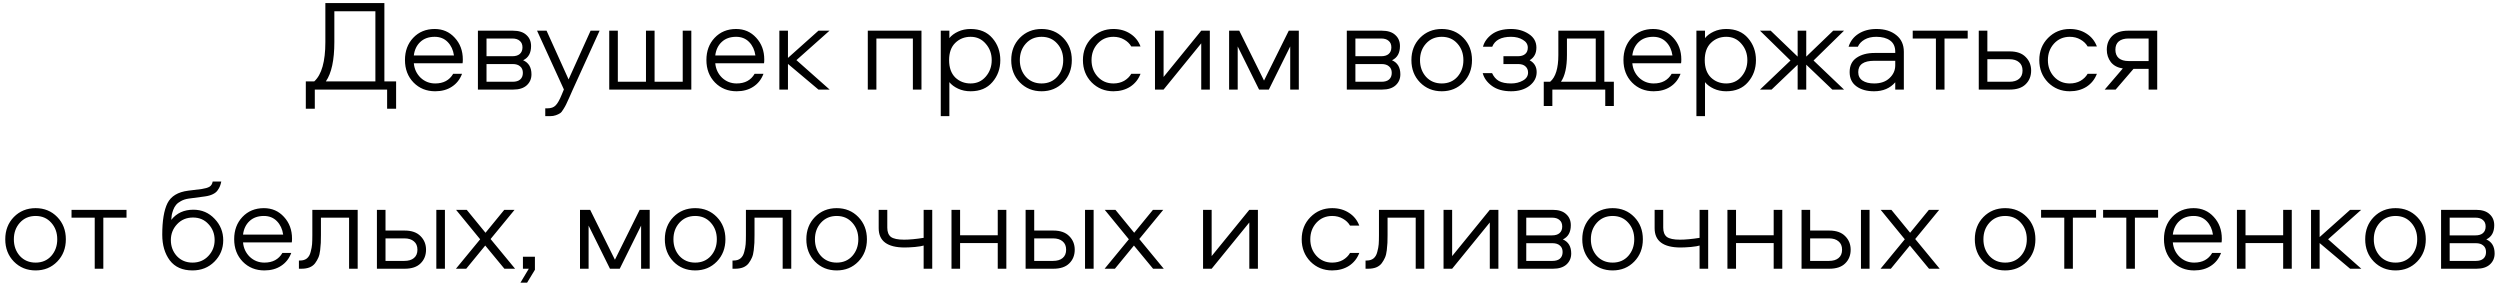 <?xml version="1.0" encoding="UTF-8"?> <svg xmlns="http://www.w3.org/2000/svg" width="307" height="35" viewBox="0 0 307 35" fill="none"><path d="M48.642 13.352H47.538V11H38.658V13.352H37.554V9.992H38.594C39.501 9.16 39.954 7.555 39.954 5.176V0.376H47.202V9.992H48.642V13.352ZM41.058 1.384V5.16C41.058 7.379 40.711 8.989 40.018 9.992H46.098V1.384H41.058ZM56.834 7.304C56.834 7.539 56.824 7.693 56.802 7.768H50.818C50.882 8.472 51.16 9.064 51.65 9.544C52.152 10.013 52.749 10.248 53.442 10.248C54.456 10.248 55.192 9.853 55.65 9.064H56.738C56.482 9.747 56.066 10.275 55.49 10.648C54.925 11.021 54.242 11.208 53.442 11.208C52.376 11.208 51.49 10.851 50.786 10.136C50.082 9.411 49.73 8.488 49.73 7.368C49.73 6.269 50.066 5.363 50.738 4.648C51.421 3.923 52.301 3.56 53.378 3.56C54.37 3.56 55.192 3.917 55.842 4.632C56.504 5.347 56.834 6.237 56.834 7.304ZM50.818 6.808H55.746C55.65 6.136 55.394 5.587 54.978 5.16C54.562 4.733 54.029 4.52 53.378 4.52C52.653 4.52 52.066 4.728 51.618 5.144C51.17 5.56 50.904 6.115 50.818 6.808ZM64.24 7.4C64.923 7.699 65.264 8.275 65.264 9.128C65.264 9.672 65.072 10.12 64.688 10.472C64.304 10.824 63.749 11 63.024 11H58.688V3.768H62.976C63.712 3.768 64.267 3.944 64.64 4.296C65.024 4.637 65.216 5.091 65.216 5.656C65.216 6.509 64.891 7.091 64.24 7.4ZM59.744 6.904H62.912C63.307 6.904 63.611 6.813 63.824 6.632C64.048 6.44 64.16 6.168 64.16 5.816C64.16 5.464 64.048 5.197 63.824 5.016C63.611 4.824 63.307 4.728 62.912 4.728H59.744V6.904ZM59.744 10.04H62.96C63.355 10.04 63.659 9.949 63.872 9.768C64.096 9.576 64.208 9.304 64.208 8.952C64.208 8.6 64.096 8.333 63.872 8.152C63.659 7.96 63.355 7.864 62.96 7.864H59.744V10.04ZM65.95 3.768H67.118L69.822 9.752L72.526 3.768H73.63L70.318 11.048C70.211 11.283 70.072 11.597 69.902 11.992C69.731 12.387 69.603 12.664 69.518 12.824C69.443 12.984 69.331 13.181 69.182 13.416C69.043 13.661 68.904 13.827 68.766 13.912C68.638 13.997 68.467 14.077 68.254 14.152C68.051 14.227 67.811 14.264 67.534 14.264H66.958V13.304H67.214C67.662 13.304 67.998 13.187 68.222 12.952C68.456 12.728 68.707 12.291 68.974 11.64L69.246 10.984L65.95 3.768ZM84.894 11H74.814V3.768H75.87V10.04H79.326V3.768H80.382V10.04H83.838V3.768H84.894V11ZM93.851 7.304C93.851 7.539 93.841 7.693 93.819 7.768H87.835C87.899 8.472 88.177 9.064 88.667 9.544C89.169 10.013 89.766 10.248 90.459 10.248C91.473 10.248 92.209 9.853 92.667 9.064H93.755C93.499 9.747 93.083 10.275 92.507 10.648C91.942 11.021 91.259 11.208 90.459 11.208C89.393 11.208 88.507 10.851 87.803 10.136C87.099 9.411 86.747 8.488 86.747 7.368C86.747 6.269 87.083 5.363 87.755 4.648C88.438 3.923 89.318 3.56 90.395 3.56C91.387 3.56 92.209 3.917 92.859 4.632C93.521 5.347 93.851 6.237 93.851 7.304ZM87.835 6.808H92.763C92.667 6.136 92.411 5.587 91.995 5.16C91.579 4.733 91.046 4.52 90.395 4.52C89.67 4.52 89.083 4.728 88.635 5.144C88.187 5.56 87.921 6.115 87.835 6.808ZM95.705 3.768H96.761V7.112L100.505 3.768H101.865L97.801 7.384L101.881 11H100.505L96.761 7.848V11H95.705V3.768ZM106.565 3.768H113.157V11H112.101V4.728H107.621V11H106.565V3.768ZM121.862 4.68C122.513 5.427 122.838 6.328 122.838 7.384C122.838 8.44 122.513 9.341 121.862 10.088C121.222 10.835 120.332 11.208 119.19 11.208C118.625 11.208 118.113 11.101 117.654 10.888C117.196 10.675 116.838 10.408 116.582 10.088V14.264H115.526V3.768H116.582V4.68C116.838 4.36 117.196 4.093 117.654 3.88C118.113 3.667 118.625 3.56 119.19 3.56C120.332 3.56 121.222 3.933 121.862 4.68ZM121.046 9.416C121.537 8.851 121.782 8.173 121.782 7.384C121.782 6.595 121.537 5.923 121.046 5.368C120.566 4.803 119.948 4.52 119.19 4.52C118.444 4.52 117.814 4.771 117.302 5.272C116.801 5.763 116.55 6.467 116.55 7.384C116.55 8.301 116.801 9.011 117.302 9.512C117.814 10.003 118.444 10.248 119.19 10.248C119.948 10.248 120.566 9.971 121.046 9.416ZM130.563 4.648C131.267 5.373 131.619 6.285 131.619 7.384C131.619 8.483 131.267 9.395 130.563 10.12C129.859 10.845 128.973 11.208 127.907 11.208C126.84 11.208 125.949 10.845 125.235 10.12C124.531 9.395 124.179 8.483 124.179 7.384C124.179 6.285 124.531 5.373 125.235 4.648C125.949 3.923 126.84 3.56 127.907 3.56C128.973 3.56 129.859 3.923 130.563 4.648ZM129.827 9.432C130.317 8.877 130.563 8.195 130.563 7.384C130.563 6.573 130.317 5.896 129.827 5.352C129.336 4.797 128.696 4.52 127.907 4.52C127.117 4.52 126.472 4.797 125.971 5.352C125.48 5.896 125.235 6.573 125.235 7.384C125.235 8.195 125.48 8.877 125.971 9.432C126.472 9.976 127.117 10.248 127.907 10.248C128.696 10.248 129.336 9.976 129.827 9.432ZM140.056 5.704H138.92C138.717 5.352 138.424 5.069 138.04 4.856C137.656 4.632 137.218 4.52 136.728 4.52C135.949 4.52 135.304 4.797 134.792 5.352C134.29 5.907 134.04 6.584 134.04 7.384C134.04 8.184 134.29 8.861 134.792 9.416C135.304 9.971 135.949 10.248 136.728 10.248C137.218 10.248 137.656 10.141 138.04 9.928C138.424 9.704 138.717 9.416 138.92 9.064H140.056C139.8 9.736 139.378 10.264 138.792 10.648C138.205 11.021 137.517 11.208 136.728 11.208C135.672 11.208 134.781 10.845 134.056 10.12C133.341 9.384 132.984 8.472 132.984 7.384C132.984 6.296 133.341 5.389 134.056 4.664C134.781 3.928 135.672 3.56 136.728 3.56C137.517 3.56 138.205 3.752 138.792 4.136C139.378 4.509 139.8 5.032 140.056 5.704ZM142.888 11H141.832V3.768H142.888V9.448L147.512 3.768H148.568V11H147.512V5.32L142.888 11ZM158.438 5.704L155.814 11H154.614L151.99 5.704V11H150.934V3.768H152.182L155.222 9.896L158.262 3.768H159.494V11H158.438V5.704ZM170.939 7.4C171.622 7.699 171.963 8.275 171.963 9.128C171.963 9.672 171.771 10.12 171.387 10.472C171.003 10.824 170.449 11 169.723 11H165.387V3.768H169.675C170.411 3.768 170.966 3.944 171.339 4.296C171.723 4.637 171.915 5.091 171.915 5.656C171.915 6.509 171.59 7.091 170.939 7.4ZM166.443 6.904H169.611C170.006 6.904 170.31 6.813 170.523 6.632C170.747 6.44 170.859 6.168 170.859 5.816C170.859 5.464 170.747 5.197 170.523 5.016C170.31 4.824 170.006 4.728 169.611 4.728H166.443V6.904ZM166.443 10.04H169.659C170.054 10.04 170.358 9.949 170.571 9.768C170.795 9.576 170.907 9.304 170.907 8.952C170.907 8.6 170.795 8.333 170.571 8.152C170.358 7.96 170.054 7.864 169.659 7.864H166.443V10.04ZM179.705 4.648C180.409 5.373 180.761 6.285 180.761 7.384C180.761 8.483 180.409 9.395 179.705 10.12C179.001 10.845 178.116 11.208 177.049 11.208C175.982 11.208 175.092 10.845 174.377 10.12C173.673 9.395 173.321 8.483 173.321 7.384C173.321 6.285 173.673 5.373 174.377 4.648C175.092 3.923 175.982 3.56 177.049 3.56C178.116 3.56 179.001 3.923 179.705 4.648ZM178.969 9.432C179.46 8.877 179.705 8.195 179.705 7.384C179.705 6.573 179.46 5.896 178.969 5.352C178.478 4.797 177.838 4.52 177.049 4.52C176.26 4.52 175.614 4.797 175.113 5.352C174.622 5.896 174.377 6.573 174.377 7.384C174.377 8.195 174.622 8.877 175.113 9.432C175.614 9.976 176.26 10.248 177.049 10.248C177.838 10.248 178.478 9.976 178.969 9.432ZM187.838 7.4C188.414 7.709 188.702 8.195 188.702 8.856C188.702 9.517 188.409 10.077 187.822 10.536C187.235 10.984 186.483 11.208 185.566 11.208C184.595 11.208 183.811 10.989 183.214 10.552C182.617 10.115 182.238 9.592 182.078 8.984H183.23C183.422 9.411 183.699 9.731 184.062 9.944C184.425 10.147 184.926 10.248 185.566 10.248C186.11 10.248 186.59 10.131 187.006 9.896C187.433 9.661 187.646 9.331 187.646 8.904C187.646 8.595 187.539 8.344 187.326 8.152C187.123 7.96 186.819 7.864 186.414 7.864H184.622V6.904H186.398C186.782 6.904 187.081 6.813 187.294 6.632C187.507 6.451 187.614 6.189 187.614 5.848C187.614 5.443 187.411 5.123 187.006 4.888C186.611 4.643 186.126 4.52 185.55 4.52C184.345 4.52 183.577 4.925 183.246 5.736H182.11C182.27 5.139 182.638 4.627 183.214 4.2C183.801 3.773 184.585 3.56 185.566 3.56C186.387 3.56 187.107 3.763 187.726 4.168C188.355 4.573 188.67 5.133 188.67 5.848C188.67 6.552 188.393 7.069 187.838 7.4ZM198.181 13.016H197.125V11H190.629V13.016H189.573V10.04H190.357C191.029 9.475 191.365 8.381 191.365 6.76V3.768H197.013V10.04H198.181V13.016ZM192.421 4.728V6.744C192.421 8.237 192.176 9.336 191.685 10.04H195.957V4.728H192.421ZM206.465 7.304C206.465 7.539 206.454 7.693 206.433 7.768H200.449C200.513 8.472 200.79 9.064 201.281 9.544C201.782 10.013 202.38 10.248 203.073 10.248C204.086 10.248 204.822 9.853 205.281 9.064H206.369C206.113 9.747 205.697 10.275 205.121 10.648C204.556 11.021 203.873 11.208 203.073 11.208C202.006 11.208 201.121 10.851 200.417 10.136C199.713 9.411 199.361 8.488 199.361 7.368C199.361 6.269 199.697 5.363 200.369 4.648C201.052 3.923 201.932 3.56 203.009 3.56C204.001 3.56 204.822 3.917 205.473 4.632C206.134 5.347 206.465 6.237 206.465 7.304ZM200.449 6.808H205.377C205.281 6.136 205.025 5.587 204.609 5.16C204.193 4.733 203.66 4.52 203.009 4.52C202.284 4.52 201.697 4.728 201.249 5.144C200.801 5.56 200.534 6.115 200.449 6.808ZM214.655 4.68C215.305 5.427 215.631 6.328 215.631 7.384C215.631 8.44 215.305 9.341 214.655 10.088C214.015 10.835 213.124 11.208 211.983 11.208C211.417 11.208 210.905 11.101 210.447 10.888C209.988 10.675 209.631 10.408 209.375 10.088V14.264H208.319V3.768H209.375V4.68C209.631 4.36 209.988 4.093 210.447 3.88C210.905 3.667 211.417 3.56 211.983 3.56C213.124 3.56 214.015 3.933 214.655 4.68ZM213.839 9.416C214.329 8.851 214.575 8.173 214.575 7.384C214.575 6.595 214.329 5.923 213.839 5.368C213.359 4.803 212.74 4.52 211.983 4.52C211.236 4.52 210.607 4.771 210.095 5.272C209.593 5.763 209.343 6.467 209.343 7.384C209.343 8.301 209.593 9.011 210.095 9.512C210.607 10.003 211.236 10.248 211.983 10.248C212.74 10.248 213.359 9.971 213.839 9.416ZM220.751 3.768H221.807V6.952L225.119 3.768H226.447L222.703 7.432L226.447 11H225.007L221.807 7.944V11H220.751V7.944L217.551 11H216.127L219.871 7.432L216.127 3.768H217.439L220.751 6.952V3.768ZM230.432 3.56C231.434 3.56 232.245 3.811 232.864 4.312C233.482 4.803 233.792 5.485 233.792 6.36V11H232.736V10.104C232.106 10.84 231.237 11.208 230.128 11.208C229.242 11.208 228.522 11.005 227.968 10.6C227.413 10.195 227.136 9.613 227.136 8.856C227.136 8.067 227.418 7.48 227.984 7.096C228.56 6.701 229.296 6.504 230.192 6.504H232.736V6.36C232.736 5.731 232.522 5.267 232.096 4.968C231.68 4.669 231.114 4.52 230.4 4.52C229.845 4.52 229.37 4.632 228.976 4.856C228.581 5.08 228.304 5.373 228.144 5.736H227.008C227.221 5.053 227.632 4.52 228.24 4.136C228.848 3.752 229.578 3.56 230.432 3.56ZM232.736 8.024V7.464H230.16C228.848 7.464 228.192 7.928 228.192 8.856C228.192 9.315 228.368 9.661 228.72 9.896C229.072 10.131 229.546 10.248 230.144 10.248C230.944 10.248 231.573 10.029 232.032 9.592C232.501 9.155 232.736 8.632 232.736 8.024ZM234.882 4.728V3.768H241.634V4.728H238.786V11H237.73V4.728H234.882ZM244.048 6.312H246.8C247.653 6.312 248.304 6.541 248.752 7C249.2 7.448 249.424 8.003 249.424 8.664C249.424 9.347 249.2 9.907 248.752 10.344C248.314 10.781 247.664 11 246.8 11H242.992V3.768H244.048V6.312ZM244.048 10.04H246.752C247.264 10.04 247.658 9.923 247.936 9.688C248.224 9.453 248.368 9.112 248.368 8.664C248.368 8.216 248.224 7.875 247.936 7.64C247.658 7.395 247.264 7.272 246.752 7.272H244.048V10.04ZM257.497 5.704H256.361C256.159 5.352 255.865 5.069 255.481 4.856C255.097 4.632 254.66 4.52 254.169 4.52C253.391 4.52 252.745 4.797 252.233 5.352C251.732 5.907 251.481 6.584 251.481 7.384C251.481 8.184 251.732 8.861 252.233 9.416C252.745 9.971 253.391 10.248 254.169 10.248C254.66 10.248 255.097 10.141 255.481 9.928C255.865 9.704 256.159 9.416 256.361 9.064H257.497C257.241 9.736 256.82 10.264 256.233 10.648C255.647 11.021 254.959 11.208 254.169 11.208C253.113 11.208 252.223 10.845 251.497 10.12C250.783 9.384 250.425 8.472 250.425 7.384C250.425 6.296 250.783 5.389 251.497 4.664C252.223 3.928 253.113 3.56 254.169 3.56C254.959 3.56 255.647 3.752 256.233 4.136C256.82 4.509 257.241 5.032 257.497 5.704ZM263.85 8.456H261.994L259.802 11H258.458L260.682 8.408C260.042 8.312 259.551 8.051 259.21 7.624C258.879 7.187 258.714 6.68 258.714 6.104C258.714 5.421 258.932 4.861 259.37 4.424C259.818 3.987 260.474 3.768 261.338 3.768H264.906V11H263.85V8.456ZM263.85 4.728H261.386C260.874 4.728 260.474 4.845 260.186 5.08C259.908 5.315 259.77 5.656 259.77 6.104C259.77 6.552 259.908 6.899 260.186 7.144C260.474 7.379 260.874 7.496 261.386 7.496H263.85V4.728ZM7.03 26.648C7.734 27.373 8.086 28.285 8.086 29.384C8.086 30.483 7.734 31.395 7.03 32.12C6.326 32.845 5.441 33.208 4.374 33.208C3.308 33.208 2.417 32.845 1.702 32.12C0.998 31.395 0.646 30.483 0.646 29.384C0.646 28.285 0.998 27.373 1.702 26.648C2.417 25.923 3.308 25.56 4.374 25.56C5.441 25.56 6.326 25.923 7.03 26.648ZM6.294 31.432C6.785 30.877 7.03 30.195 7.03 29.384C7.03 28.573 6.785 27.896 6.294 27.352C5.804 26.797 5.164 26.52 4.374 26.52C3.585 26.52 2.94 26.797 2.438 27.352C1.948 27.896 1.702 28.573 1.702 29.384C1.702 30.195 1.948 30.877 2.438 31.432C2.94 31.976 3.585 32.248 4.374 32.248C5.164 32.248 5.804 31.976 6.294 31.432ZM8.784 26.728V25.768H15.536V26.728H12.688V33H11.632V26.728H8.784ZM23.749 25.752C24.784 25.752 25.653 26.125 26.357 26.872C27.061 27.608 27.413 28.483 27.413 29.496C27.413 30.531 27.05 31.411 26.325 32.136C25.61 32.851 24.714 33.208 23.637 33.208C22.41 33.208 21.482 32.797 20.853 31.976C20.234 31.144 19.925 30.093 19.925 28.824C19.925 27.107 20.138 25.816 20.565 24.952C21.002 24.088 21.85 23.576 23.109 23.416L24.789 23.208C25.205 23.144 25.514 23.053 25.717 22.936C25.93 22.808 26.064 22.595 26.117 22.296H27.173C27.13 22.509 27.077 22.696 27.013 22.856C26.959 23.005 26.863 23.176 26.725 23.368C26.597 23.56 26.399 23.72 26.133 23.848C25.877 23.976 25.557 24.067 25.173 24.12L23.141 24.392C22.789 24.445 22.48 24.547 22.213 24.696C21.957 24.835 21.759 24.989 21.621 25.16C21.482 25.32 21.365 25.528 21.269 25.784C21.183 26.029 21.125 26.232 21.093 26.392C21.072 26.552 21.05 26.755 21.029 27C21.69 26.168 22.597 25.752 23.749 25.752ZM26.357 29.48C26.357 28.712 26.106 28.061 25.605 27.528C25.114 26.984 24.48 26.712 23.701 26.712C22.912 26.712 22.261 26.984 21.749 27.528C21.237 28.072 20.981 28.723 20.981 29.48C20.981 30.248 21.226 30.904 21.717 31.448C22.218 31.981 22.858 32.248 23.637 32.248C24.426 32.248 25.077 31.976 25.589 31.432C26.101 30.888 26.357 30.237 26.357 29.48ZM35.861 29.304C35.861 29.539 35.85 29.693 35.829 29.768H29.845C29.909 30.472 30.186 31.064 30.677 31.544C31.178 32.013 31.776 32.248 32.469 32.248C33.482 32.248 34.218 31.853 34.677 31.064H35.765C35.509 31.747 35.093 32.275 34.517 32.648C33.952 33.021 33.269 33.208 32.469 33.208C31.402 33.208 30.517 32.851 29.813 32.136C29.109 31.411 28.757 30.488 28.757 29.368C28.757 28.269 29.093 27.363 29.765 26.648C30.448 25.923 31.328 25.56 32.405 25.56C33.397 25.56 34.218 25.917 34.869 26.632C35.53 27.347 35.861 28.237 35.861 29.304ZM29.845 28.808H34.773C34.677 28.136 34.421 27.587 34.005 27.16C33.589 26.733 33.056 26.52 32.405 26.52C31.68 26.52 31.093 26.728 30.645 27.144C30.197 27.56 29.93 28.115 29.845 28.808ZM38.355 25.768H43.923V33H42.867V26.728H39.411V28.856C39.411 29.261 39.405 29.581 39.395 29.816C39.384 30.051 39.357 30.355 39.315 30.728C39.272 31.101 39.197 31.405 39.091 31.64C38.995 31.864 38.861 32.093 38.691 32.328C38.52 32.552 38.291 32.723 38.003 32.84C37.725 32.947 37.395 33 37.011 33H36.707V31.992H36.851C37.192 31.992 37.469 31.907 37.683 31.736C37.907 31.555 38.061 31.288 38.147 30.936C38.243 30.584 38.301 30.269 38.323 29.992C38.344 29.715 38.355 29.347 38.355 28.888V25.768ZM53.581 25.768H54.637V33H53.581V25.768ZM47.341 28.312H49.693C50.547 28.312 51.197 28.541 51.645 29C52.093 29.448 52.317 30.003 52.317 30.664C52.317 31.347 52.093 31.907 51.645 32.344C51.208 32.781 50.557 33 49.693 33H46.285V25.768H47.341V28.312ZM47.341 32.04H49.645C50.157 32.04 50.552 31.923 50.829 31.688C51.117 31.453 51.261 31.112 51.261 30.664C51.261 30.216 51.117 29.875 50.829 29.64C50.552 29.395 50.157 29.272 49.645 29.272H47.341V32.04ZM63.188 25.768L60.244 29.352L63.252 33H61.94L59.588 30.152L57.252 33H55.988L58.964 29.384L56.004 25.768H57.316L59.62 28.584L61.924 25.768H63.188ZM64.728 34.712H63.911L64.936 33H64.216V31.528H65.688V33.128L64.728 34.712ZM78.728 27.704L76.104 33H74.904L72.28 27.704V33H71.224V25.768H72.472L75.512 31.896L78.552 25.768H79.784V33H78.728V27.704ZM88.026 26.648C88.73 27.373 89.082 28.285 89.082 29.384C89.082 30.483 88.73 31.395 88.026 32.12C87.322 32.845 86.437 33.208 85.37 33.208C84.303 33.208 83.413 32.845 82.698 32.12C81.994 31.395 81.642 30.483 81.642 29.384C81.642 28.285 81.994 27.373 82.698 26.648C83.413 25.923 84.303 25.56 85.37 25.56C86.437 25.56 87.322 25.923 88.026 26.648ZM87.29 31.432C87.781 30.877 88.026 30.195 88.026 29.384C88.026 28.573 87.781 27.896 87.29 27.352C86.799 26.797 86.159 26.52 85.37 26.52C84.581 26.52 83.935 26.797 83.434 27.352C82.943 27.896 82.698 28.573 82.698 29.384C82.698 30.195 82.943 30.877 83.434 31.432C83.935 31.976 84.581 32.248 85.37 32.248C86.159 32.248 86.799 31.976 87.29 31.432ZM91.599 25.768H97.167V33H96.111V26.728H92.655V28.856C92.655 29.261 92.65 29.581 92.639 29.816C92.628 30.051 92.602 30.355 92.559 30.728C92.516 31.101 92.442 31.405 92.335 31.64C92.239 31.864 92.106 32.093 91.935 32.328C91.764 32.552 91.535 32.723 91.247 32.84C90.97 32.947 90.639 33 90.255 33H89.951V31.992H90.095C90.436 31.992 90.714 31.907 90.927 31.736C91.151 31.555 91.306 31.288 91.391 30.936C91.487 30.584 91.546 30.269 91.567 29.992C91.588 29.715 91.599 29.347 91.599 28.888V25.768ZM105.402 26.648C106.106 27.373 106.458 28.285 106.458 29.384C106.458 30.483 106.106 31.395 105.402 32.12C104.698 32.845 103.812 33.208 102.746 33.208C101.679 33.208 100.788 32.845 100.074 32.12C99.37 31.395 99.018 30.483 99.018 29.384C99.018 28.285 99.37 27.373 100.074 26.648C100.788 25.923 101.679 25.56 102.746 25.56C103.812 25.56 104.698 25.923 105.402 26.648ZM104.666 31.432C105.156 30.877 105.402 30.195 105.402 29.384C105.402 28.573 105.156 27.896 104.666 27.352C104.175 26.797 103.535 26.52 102.746 26.52C101.956 26.52 101.311 26.797 100.81 27.352C100.319 27.896 100.074 28.573 100.074 29.384C100.074 30.195 100.319 30.877 100.81 31.432C101.311 31.976 101.956 32.248 102.746 32.248C103.535 32.248 104.175 31.976 104.666 31.432ZM107.903 28.024V25.768H108.959V27.96C108.959 28.483 109.108 28.861 109.407 29.096C109.716 29.32 110.255 29.432 111.023 29.432C111.673 29.432 112.473 29.357 113.423 29.208V25.768H114.479V33H113.423V30.152C113.241 30.216 112.889 30.275 112.367 30.328C111.855 30.371 111.433 30.392 111.103 30.392C108.969 30.392 107.903 29.603 107.903 28.024ZM122.523 25.768H123.579V33H122.523V29.848H117.899V33H116.843V25.768H117.899V28.888H122.523V25.768ZM133.241 25.768H134.297V33H133.241V25.768ZM127.001 28.312H129.353C130.206 28.312 130.857 28.541 131.305 29C131.753 29.448 131.977 30.003 131.977 30.664C131.977 31.347 131.753 31.907 131.305 32.344C130.867 32.781 130.217 33 129.353 33H125.945V25.768H127.001V28.312ZM127.001 32.04H129.305C129.817 32.04 130.211 31.923 130.489 31.688C130.777 31.453 130.921 31.112 130.921 30.664C130.921 30.216 130.777 29.875 130.489 29.64C130.211 29.395 129.817 29.272 129.305 29.272H127.001V32.04ZM142.847 25.768L139.903 29.352L142.911 33H141.599L139.247 30.152L136.911 33H135.647L138.623 29.384L135.663 25.768H136.975L139.279 28.584L141.583 25.768H142.847ZM148.791 33H147.735V25.768H148.791V31.448L153.415 25.768H154.471V33H153.415V27.32L148.791 33ZM166.92 27.704H165.784C165.582 27.352 165.288 27.069 164.904 26.856C164.52 26.632 164.083 26.52 163.592 26.52C162.814 26.52 162.168 26.797 161.656 27.352C161.155 27.907 160.904 28.584 160.904 29.384C160.904 30.184 161.155 30.861 161.656 31.416C162.168 31.971 162.814 32.248 163.592 32.248C164.083 32.248 164.52 32.141 164.904 31.928C165.288 31.704 165.582 31.416 165.784 31.064H166.92C166.664 31.736 166.243 32.264 165.656 32.648C165.07 33.021 164.382 33.208 163.592 33.208C162.536 33.208 161.646 32.845 160.92 32.12C160.206 31.384 159.848 30.472 159.848 29.384C159.848 28.296 160.206 27.389 160.92 26.664C161.646 25.928 162.536 25.56 163.592 25.56C164.382 25.56 165.07 25.752 165.656 26.136C166.243 26.509 166.664 27.032 166.92 27.704ZM169.337 25.768H174.905V33H173.849V26.728H170.393V28.856C170.393 29.261 170.387 29.581 170.377 29.816C170.366 30.051 170.339 30.355 170.297 30.728C170.254 31.101 170.179 31.405 170.073 31.64C169.977 31.864 169.843 32.093 169.673 32.328C169.502 32.552 169.273 32.723 168.985 32.84C168.707 32.947 168.377 33 167.993 33H167.689V31.992H167.833C168.174 31.992 168.451 31.907 168.665 31.736C168.889 31.555 169.043 31.288 169.129 30.936C169.225 30.584 169.283 30.269 169.305 29.992C169.326 29.715 169.337 29.347 169.337 28.888V25.768ZM178.323 33H177.267V25.768H178.323V31.448L182.947 25.768H184.003V33H182.947V27.32L178.323 33ZM191.921 29.4C192.604 29.699 192.945 30.275 192.945 31.128C192.945 31.672 192.753 32.12 192.369 32.472C191.985 32.824 191.43 33 190.705 33H186.369V25.768H190.657C191.393 25.768 191.948 25.944 192.321 26.296C192.705 26.637 192.897 27.091 192.897 27.656C192.897 28.509 192.572 29.091 191.921 29.4ZM187.425 28.904H190.593C190.988 28.904 191.292 28.813 191.505 28.632C191.729 28.44 191.841 28.168 191.841 27.816C191.841 27.464 191.729 27.197 191.505 27.016C191.292 26.824 190.988 26.728 190.593 26.728H187.425V28.904ZM187.425 32.04H190.641C191.036 32.04 191.34 31.949 191.553 31.768C191.777 31.576 191.889 31.304 191.889 30.952C191.889 30.6 191.777 30.333 191.553 30.152C191.34 29.96 191.036 29.864 190.641 29.864H187.425V32.04ZM200.687 26.648C201.391 27.373 201.743 28.285 201.743 29.384C201.743 30.483 201.391 31.395 200.687 32.12C199.983 32.845 199.097 33.208 198.031 33.208C196.964 33.208 196.073 32.845 195.359 32.12C194.655 31.395 194.303 30.483 194.303 29.384C194.303 28.285 194.655 27.373 195.359 26.648C196.073 25.923 196.964 25.56 198.031 25.56C199.097 25.56 199.983 25.923 200.687 26.648ZM199.951 31.432C200.441 30.877 200.687 30.195 200.687 29.384C200.687 28.573 200.441 27.896 199.951 27.352C199.46 26.797 198.82 26.52 198.031 26.52C197.241 26.52 196.596 26.797 196.095 27.352C195.604 27.896 195.359 28.573 195.359 29.384C195.359 30.195 195.604 30.877 196.095 31.432C196.596 31.976 197.241 32.248 198.031 32.248C198.82 32.248 199.46 31.976 199.951 31.432ZM203.188 28.024V25.768H204.244V27.96C204.244 28.483 204.393 28.861 204.692 29.096C205.001 29.32 205.54 29.432 206.308 29.432C206.958 29.432 207.758 29.357 208.708 29.208V25.768H209.764V33H208.708V30.152C208.526 30.216 208.174 30.275 207.652 30.328C207.14 30.371 206.718 30.392 206.388 30.392C204.254 30.392 203.188 29.603 203.188 28.024ZM217.808 25.768H218.864V33H217.808V29.848H213.184V33H212.128V25.768H213.184V28.888H217.808V25.768ZM228.526 25.768H229.582V33H228.526V25.768ZM222.286 28.312H224.638C225.491 28.312 226.142 28.541 226.59 29C227.038 29.448 227.262 30.003 227.262 30.664C227.262 31.347 227.038 31.907 226.59 32.344C226.152 32.781 225.502 33 224.638 33H221.23V25.768H222.286V28.312ZM222.286 32.04H224.59C225.102 32.04 225.496 31.923 225.774 31.688C226.062 31.453 226.206 31.112 226.206 30.664C226.206 30.216 226.062 29.875 225.774 29.64C225.496 29.395 225.102 29.272 224.59 29.272H222.286V32.04ZM238.132 25.768L235.188 29.352L238.196 33H236.884L234.532 30.152L232.196 33H230.932L233.908 29.384L230.948 25.768H232.26L234.564 28.584L236.868 25.768H238.132ZM248.892 26.648C249.596 27.373 249.948 28.285 249.948 29.384C249.948 30.483 249.596 31.395 248.892 32.12C248.188 32.845 247.302 33.208 246.236 33.208C245.169 33.208 244.278 32.845 243.564 32.12C242.86 31.395 242.508 30.483 242.508 29.384C242.508 28.285 242.86 27.373 243.564 26.648C244.278 25.923 245.169 25.56 246.236 25.56C247.302 25.56 248.188 25.923 248.892 26.648ZM248.156 31.432C248.646 30.877 248.892 30.195 248.892 29.384C248.892 28.573 248.646 27.896 248.156 27.352C247.665 26.797 247.025 26.52 246.236 26.52C245.446 26.52 244.801 26.797 244.3 27.352C243.809 27.896 243.564 28.573 243.564 29.384C243.564 30.195 243.809 30.877 244.3 31.432C244.801 31.976 245.446 32.248 246.236 32.248C247.025 32.248 247.665 31.976 248.156 31.432ZM250.645 26.728V25.768H257.397V26.728H254.549V33H253.493V26.728H250.645ZM258.262 26.728V25.768H265.014V26.728H262.166V33H261.11V26.728H258.262ZM272.839 29.304C272.839 29.539 272.828 29.693 272.807 29.768H266.823C266.887 30.472 267.164 31.064 267.655 31.544C268.156 32.013 268.754 32.248 269.447 32.248C270.46 32.248 271.196 31.853 271.655 31.064H272.743C272.487 31.747 272.071 32.275 271.495 32.648C270.93 33.021 270.247 33.208 269.447 33.208C268.38 33.208 267.495 32.851 266.791 32.136C266.087 31.411 265.735 30.488 265.735 29.368C265.735 28.269 266.071 27.363 266.743 26.648C267.426 25.923 268.306 25.56 269.383 25.56C270.375 25.56 271.196 25.917 271.847 26.632C272.508 27.347 272.839 28.237 272.839 29.304ZM266.823 28.808H271.751C271.655 28.136 271.399 27.587 270.983 27.16C270.567 26.733 270.034 26.52 269.383 26.52C268.658 26.52 268.071 26.728 267.623 27.144C267.175 27.56 266.908 28.115 266.823 28.808ZM280.373 25.768H281.429V33H280.373V29.848H275.749V33H274.693V25.768H275.749V28.888H280.373V25.768ZM283.795 25.768H284.851V29.112L288.595 25.768H289.955L285.891 29.384L289.971 33H288.595L284.851 29.848V33H283.795V25.768ZM296.831 26.648C297.535 27.373 297.887 28.285 297.887 29.384C297.887 30.483 297.535 31.395 296.831 32.12C296.127 32.845 295.242 33.208 294.175 33.208C293.108 33.208 292.218 32.845 291.503 32.12C290.799 31.395 290.447 30.483 290.447 29.384C290.447 28.285 290.799 27.373 291.503 26.648C292.218 25.923 293.108 25.56 294.175 25.56C295.242 25.56 296.127 25.923 296.831 26.648ZM296.095 31.432C296.586 30.877 296.831 30.195 296.831 29.384C296.831 28.573 296.586 27.896 296.095 27.352C295.604 26.797 294.964 26.52 294.175 26.52C293.386 26.52 292.74 26.797 292.239 27.352C291.748 27.896 291.503 28.573 291.503 29.384C291.503 30.195 291.748 30.877 292.239 31.432C292.74 31.976 293.386 32.248 294.175 32.248C294.964 32.248 295.604 31.976 296.095 31.432ZM305.316 29.4C305.999 29.699 306.34 30.275 306.34 31.128C306.34 31.672 306.148 32.12 305.764 32.472C305.38 32.824 304.825 33 304.1 33H299.764V25.768H304.052C304.788 25.768 305.343 25.944 305.716 26.296C306.1 26.637 306.292 27.091 306.292 27.656C306.292 28.509 305.967 29.091 305.316 29.4ZM300.82 28.904H303.988C304.383 28.904 304.687 28.813 304.9 28.632C305.124 28.44 305.236 28.168 305.236 27.816C305.236 27.464 305.124 27.197 304.9 27.016C304.687 26.824 304.383 26.728 303.988 26.728H300.82V28.904ZM300.82 32.04H304.036C304.431 32.04 304.735 31.949 304.948 31.768C305.172 31.576 305.284 31.304 305.284 30.952C305.284 30.6 305.172 30.333 304.948 30.152C304.735 29.96 304.431 29.864 304.036 29.864H300.82V32.04Z" fill="black"></path></svg> 